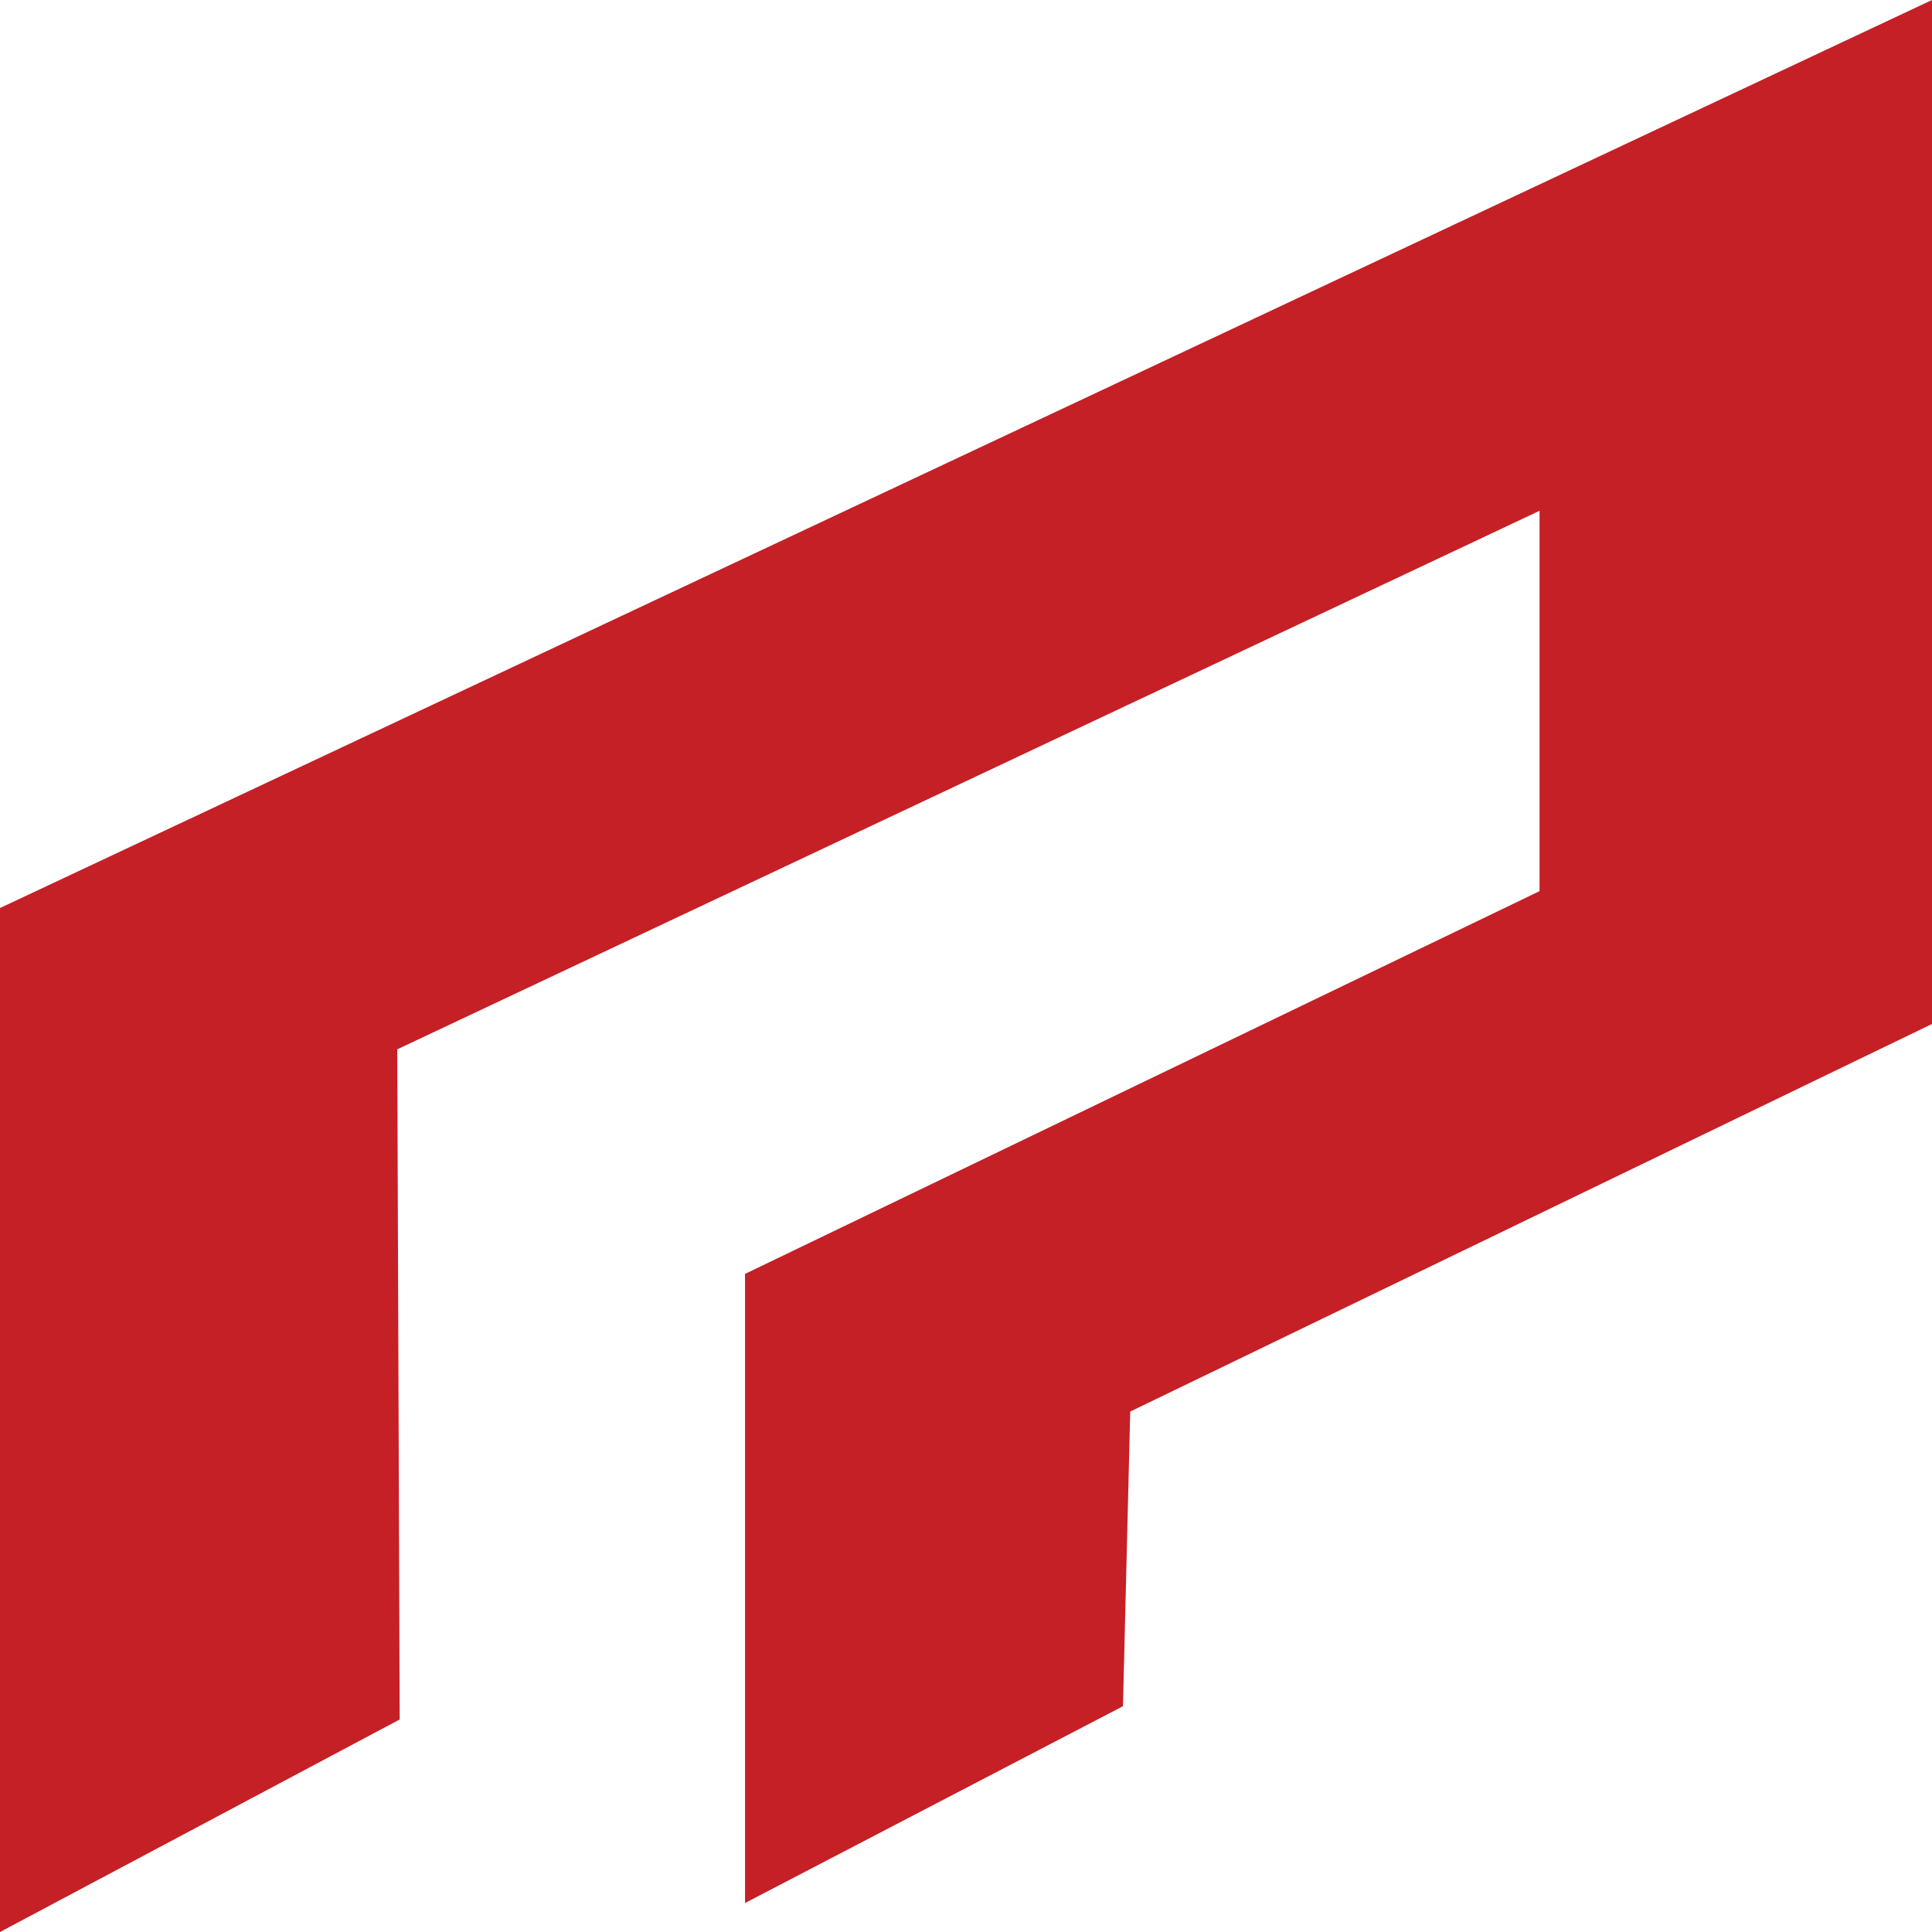 <?xml version="1.0" encoding="UTF-8"?>
<svg id="Layer_2" data-name="Layer 2" xmlns="http://www.w3.org/2000/svg" viewBox="0 0 16 16">
  <defs>
    <style>
      .cls-1 {
        fill: #c42026;
      }
    </style>
  </defs>
  <g id="Layer_1-2" data-name="Layer 1">
    <polygon class="cls-1" points="16 8.48 9.36 11.69 9.3 14.13 6.17 15.76 6.17 10.55 12.75 7.38 12.75 4.23 3.29 8.69 3.31 14.24 0 16 0 7.52 16 0 16 8.48"/>
  </g>
</svg>